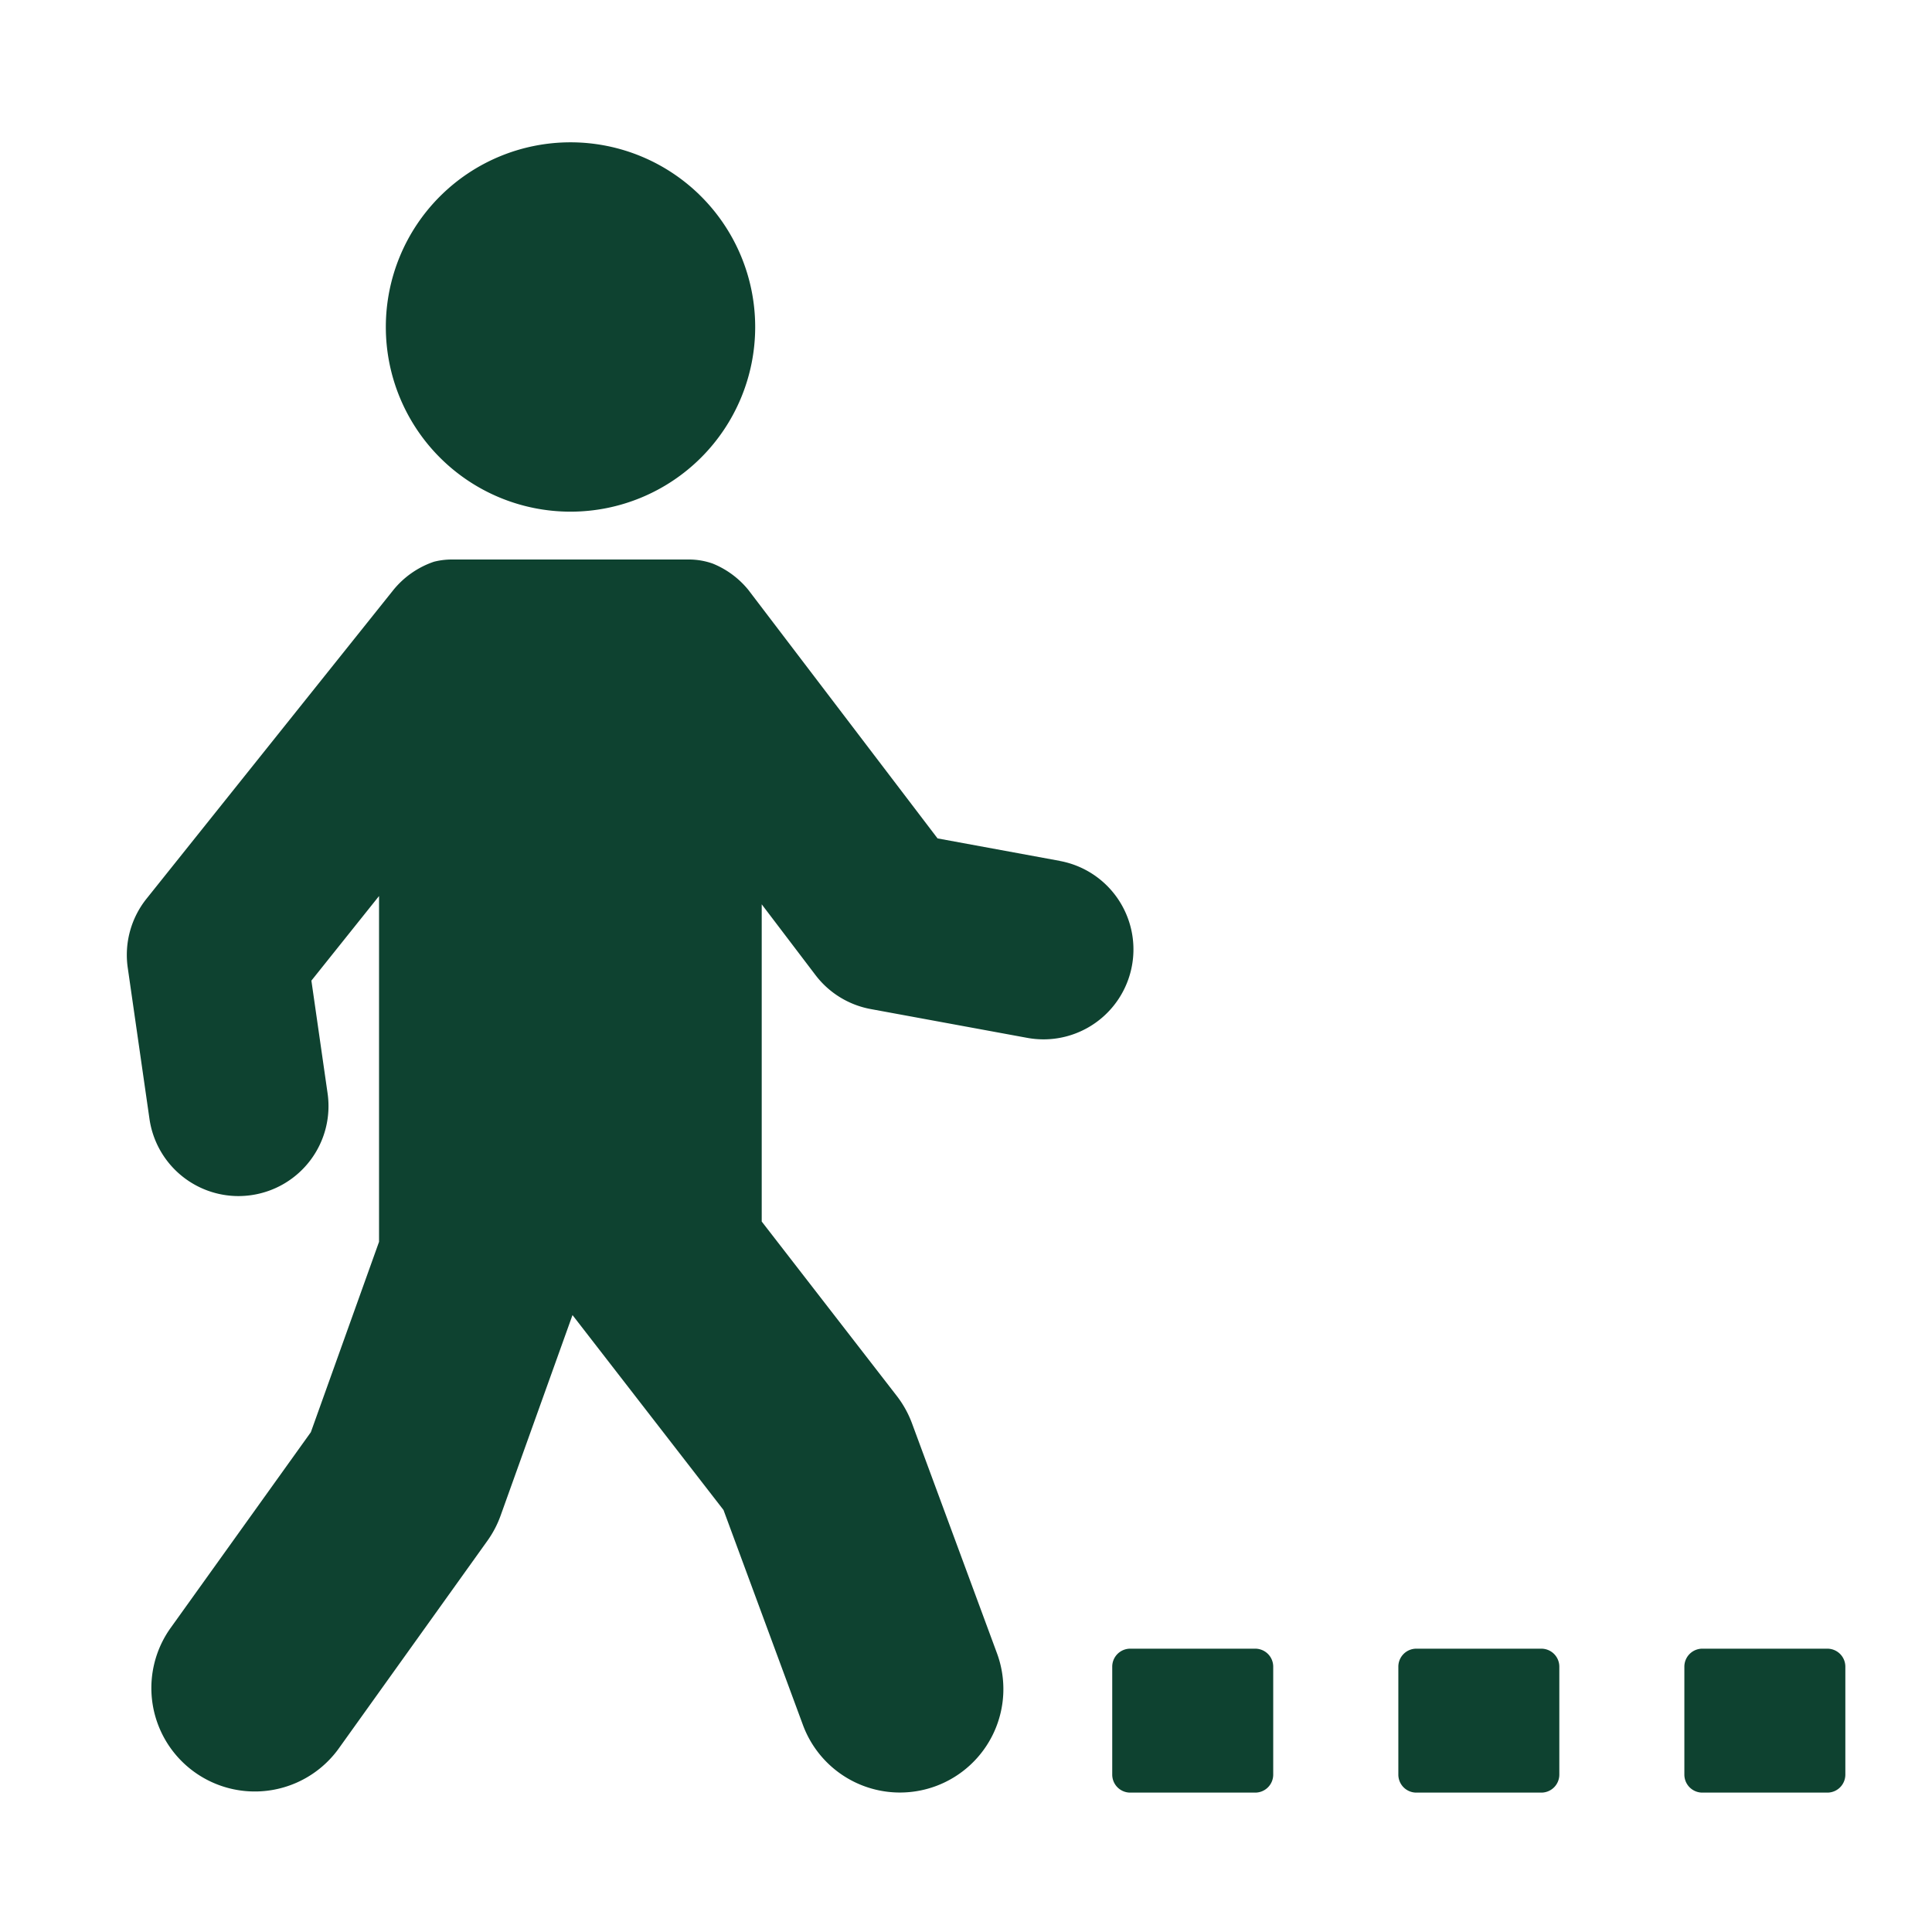 <?xml version="1.0" encoding="UTF-8"?>
<svg xmlns="http://www.w3.org/2000/svg" xmlns:xlink="http://www.w3.org/1999/xlink" width="68" height="68" viewBox="0 0 68 68">
  <defs>
    <clipPath id="clip-Pista-caminhada">
      <rect width="68" height="68"></rect>
    </clipPath>
  </defs>
  <g id="Pista-caminhada" clip-path="url(#clip-Pista-caminhada)">
    <g id="noun-walking-4182638" transform="translate(3.049 0.876)">
      <path id="Caminho_6581" data-name="Caminho 6581" d="M62.72,57.785v3.8a.633.633,0,0,1-.633.633h-4.4a.633.633,0,0,1-.633-.633v-3.8a.633.633,0,0,1,.633-.633h4.4A.633.633,0,0,1,62.72,57.785Zm-10.7-.633h-4.4a.633.633,0,0,0-.633.633v3.8a.633.633,0,0,0,.633.633h4.4a.633.633,0,0,0,.633-.633v-3.8A.633.633,0,0,0,52.017,57.152Zm-10.07,0h-4.4a.633.633,0,0,0-.633.633v3.8a.633.633,0,0,0,.633.633h4.4a.633.633,0,0,0,.633-.633v-3.8A.633.633,0,0,0,41.947,57.152Zm-24.1-40.019a6.5,6.5,0,1,0-6.5-6.5A6.5,6.5,0,0,0,17.844,17.133ZM35.069,29.424l-4.3-.791-6.661-8.748a3.131,3.131,0,0,0-1.251-.924,2.506,2.506,0,0,0-.81-.144H13.641a2.516,2.516,0,0,0-.6.079A3.143,3.143,0,0,0,11.607,19.9L2.927,30.756a3.166,3.166,0,0,0-.661,2.427l.765,5.323a3.167,3.167,0,0,0,3.13,2.716,3.232,3.232,0,0,0,.454-.033A3.166,3.166,0,0,0,9.3,37.606l-.57-3.967,2.381-2.978V42.832l-2.4,6.7L3.751,56.456a3.641,3.641,0,0,0,5.921,4.238l5.251-7.337a3.631,3.631,0,0,0,.467-.89l2.53-7.057,5.315,6.861,2.795,7.565a3.64,3.64,0,1,0,6.83-2.523L29.87,49.223a3.657,3.657,0,0,0-.537-.968L24.58,42.118V30.953l1.89,2.487a3.164,3.164,0,0,0,1.948,1.2l5.506,1.013a3.212,3.212,0,0,0,.576.053,3.166,3.166,0,0,0,.569-6.28Z" transform="translate(-0.819)" fill="#0e4230"></path>
    </g>
  </g>
</svg>
